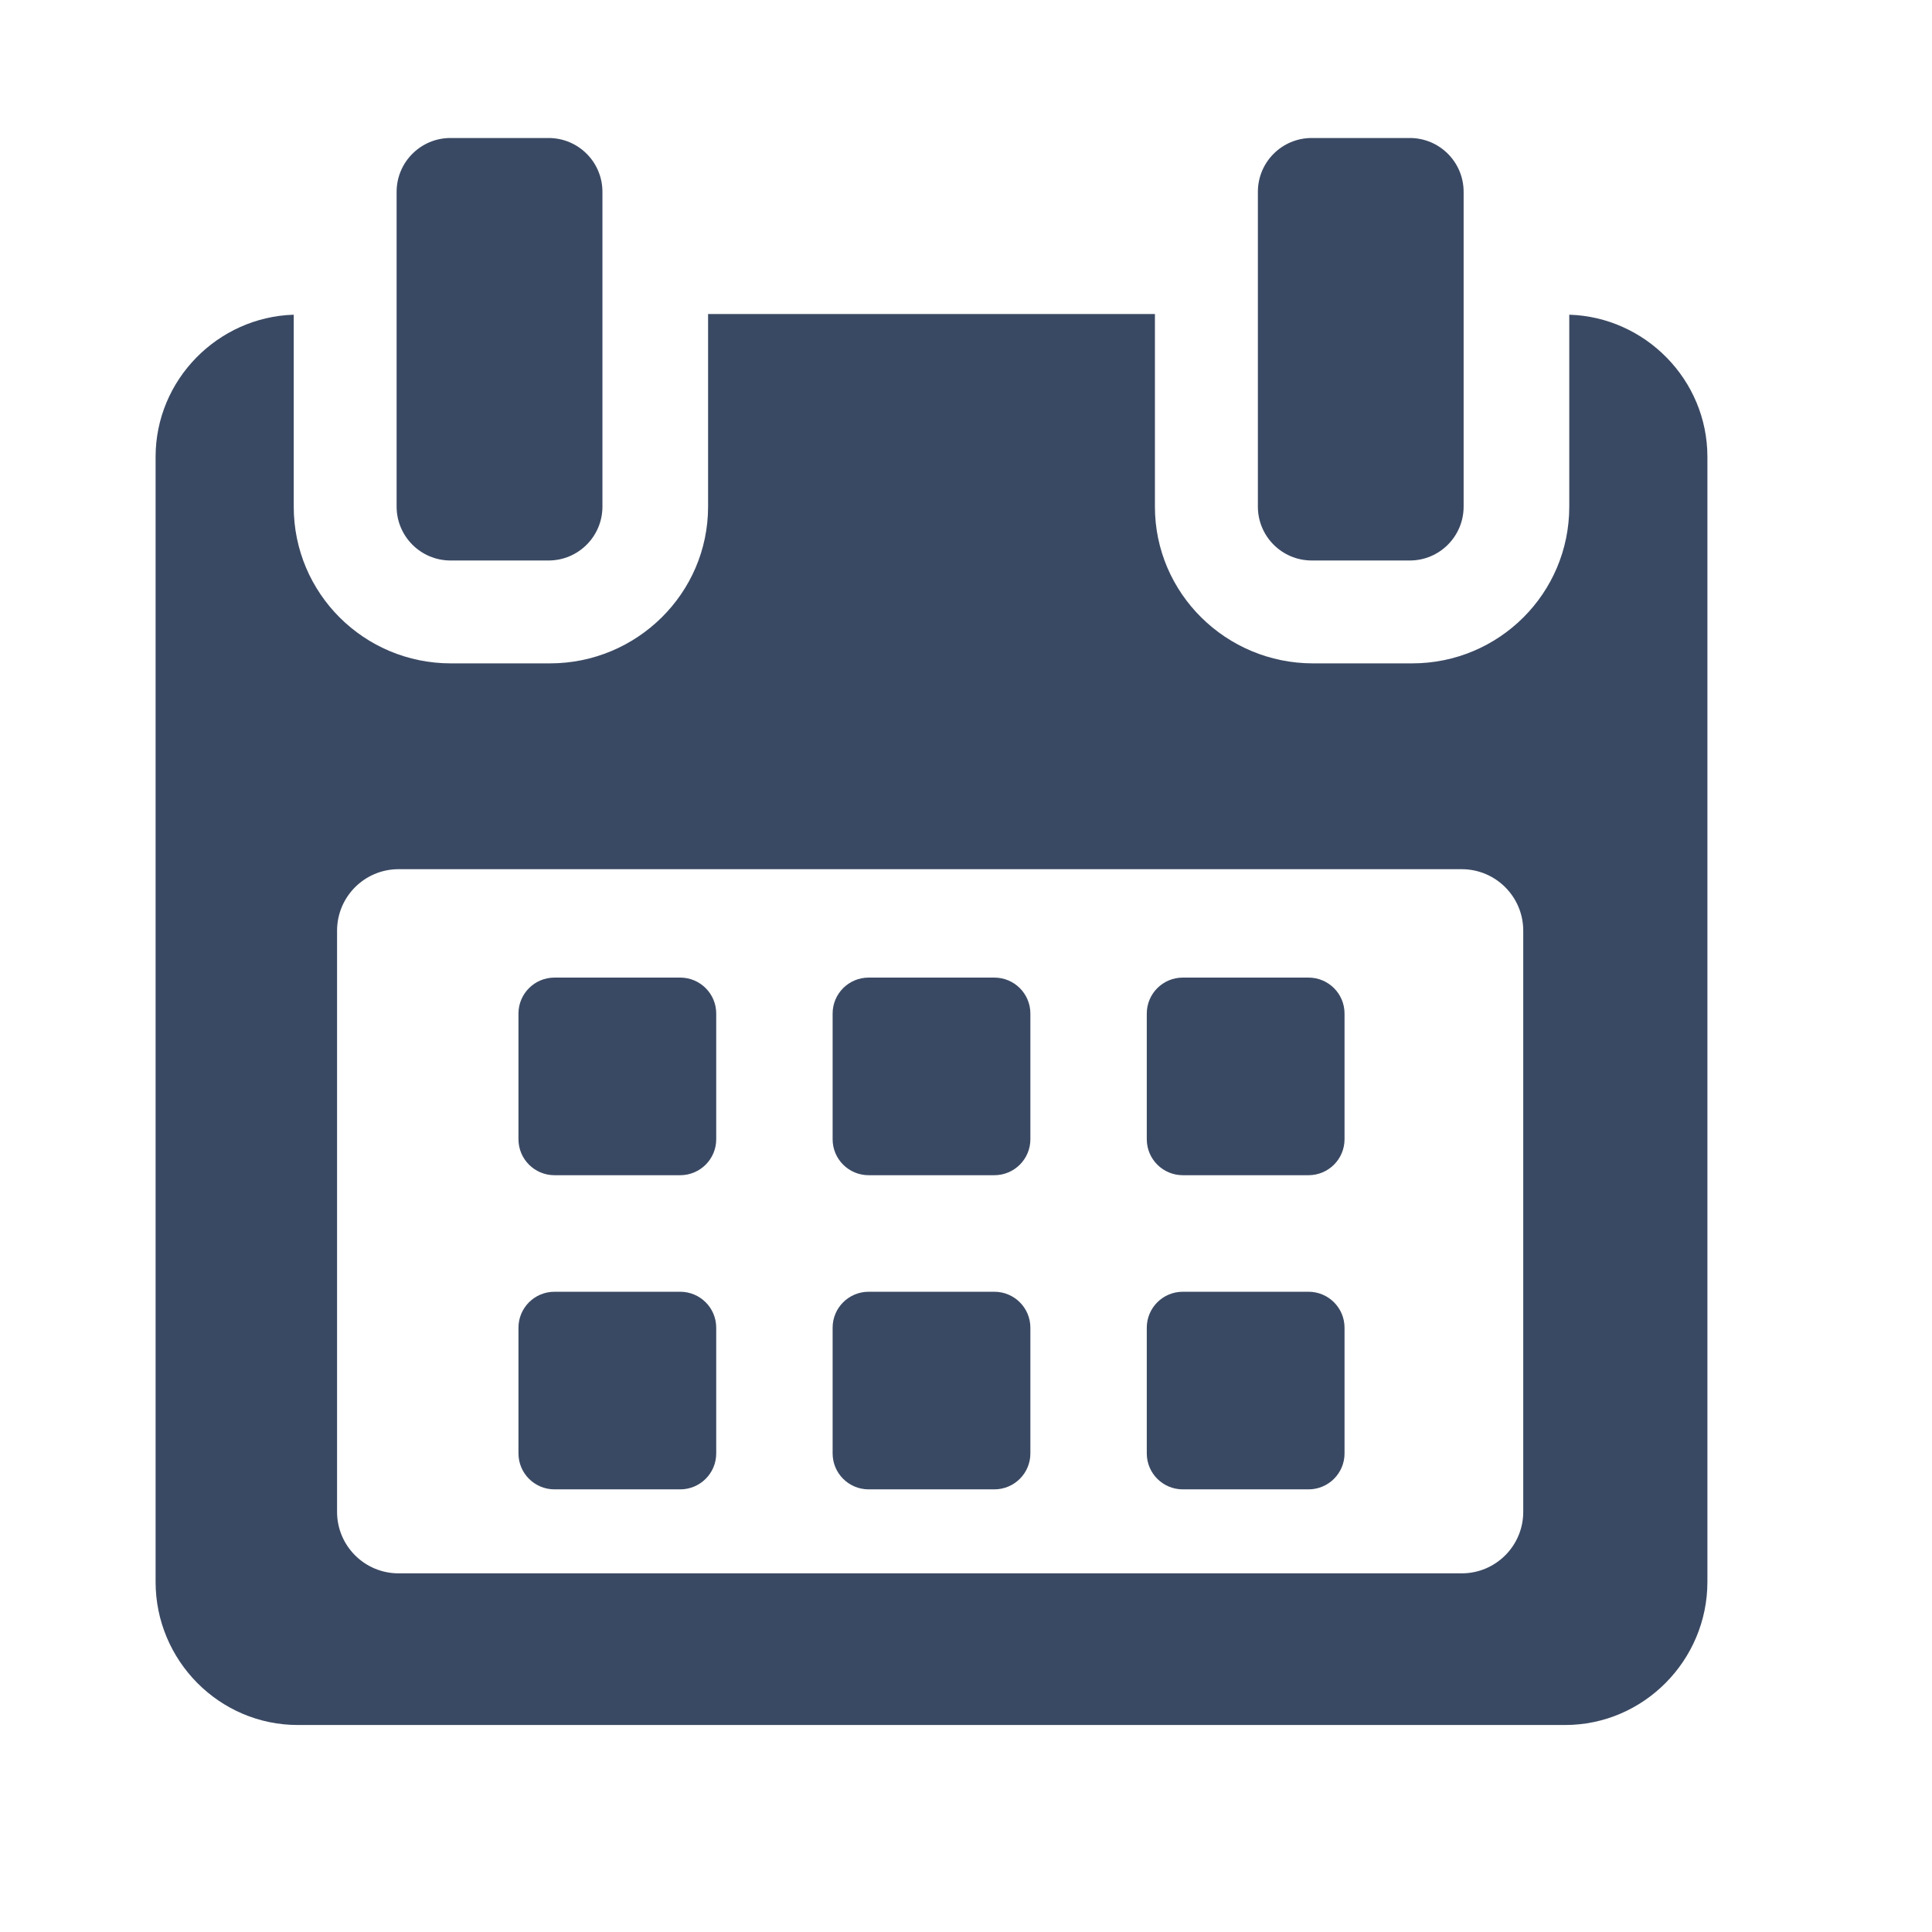 <svg width="28" height="28" viewBox="0 0 28 28" fill="none" xmlns="http://www.w3.org/2000/svg">
<path d="M10.38 14.689C10.38 14.401 10.146 14.168 9.858 14.168H8.036C7.748 14.168 7.514 14.401 7.514 14.689V16.511C7.514 16.799 7.748 17.032 8.036 17.032H9.858C10.146 17.032 10.38 16.799 10.38 16.511V14.689Z" fill="#3A4963"/>
<path d="M14.933 14.689C14.933 14.401 14.699 14.168 14.411 14.168H12.589C12.301 14.168 12.067 14.401 12.067 14.689V16.511C12.067 16.799 12.301 17.032 12.589 17.032H14.411C14.699 17.032 14.933 16.799 14.933 16.511V14.689Z" fill="#3A4963"/>
<path d="M19.486 14.689C19.486 14.401 19.252 14.168 18.964 14.168H17.142C16.854 14.168 16.62 14.401 16.62 14.689V16.511C16.62 16.799 16.854 17.032 17.142 17.032H18.964C19.252 17.032 19.486 16.799 19.486 16.511V14.689Z" fill="#3A4963"/>
<path d="M10.38 19.242C10.38 18.954 10.146 18.721 9.858 18.721H8.036C7.748 18.721 7.514 18.954 7.514 19.242V21.064C7.514 21.352 7.748 21.585 8.036 21.585H9.858C10.146 21.585 10.38 21.352 10.38 21.064V19.242Z" fill="#3A4963"/>
<path d="M14.933 19.242C14.933 18.954 14.699 18.721 14.411 18.721H12.589C12.301 18.721 12.067 18.954 12.067 19.242V21.064C12.067 21.352 12.301 21.585 12.589 21.585H14.411C14.699 21.585 14.933 21.352 14.933 21.064V19.242Z" fill="#3A4963"/>
<path d="M19.486 19.242C19.486 18.954 19.252 18.721 18.964 18.721H17.142C16.854 18.721 16.62 18.954 16.62 19.242V21.064C16.62 21.352 16.854 21.585 17.142 21.585H18.964C19.252 21.585 19.486 21.352 19.486 21.064V19.242Z" fill="#3A4963"/>
<path d="M22.743 4.561V7.343C22.743 8.601 21.723 9.614 20.466 9.614H19.029C17.771 9.614 16.738 8.601 16.738 7.343V4.551H10.262V7.343C10.262 8.601 9.228 9.614 7.971 9.614H6.534C5.277 9.614 4.257 8.601 4.257 7.343V4.561C3.158 4.594 2.255 5.503 2.255 6.621V22.926C2.255 24.065 3.178 25 4.316 25H22.683C23.82 25 24.745 24.063 24.745 22.926V6.621C24.745 5.503 23.842 4.594 22.743 4.561ZM22.076 21.911C22.076 22.403 21.677 22.802 21.185 22.802H5.776C5.284 22.802 4.885 22.403 4.885 21.911V13.489C4.885 12.996 5.284 12.597 5.776 12.597H21.184C21.677 12.597 22.076 12.996 22.076 13.489L22.076 21.911Z" fill="#3A4963"/>
<path d="M6.529 8.123H7.95C8.382 8.123 8.731 7.773 8.731 7.342V2.781C8.731 2.349 8.382 2 7.95 2H6.529C6.098 2 5.748 2.349 5.748 2.781V7.342C5.748 7.773 6.098 8.123 6.529 8.123Z" fill="#3A4963"/>
<path d="M19.011 8.123H20.432C20.863 8.123 21.212 7.773 21.212 7.342V2.781C21.212 2.349 20.863 2 20.432 2H19.011C18.579 2 18.23 2.349 18.23 2.781V7.342C18.23 7.773 18.579 8.123 19.011 8.123Z" fill="#3A4963"/>
</svg>
